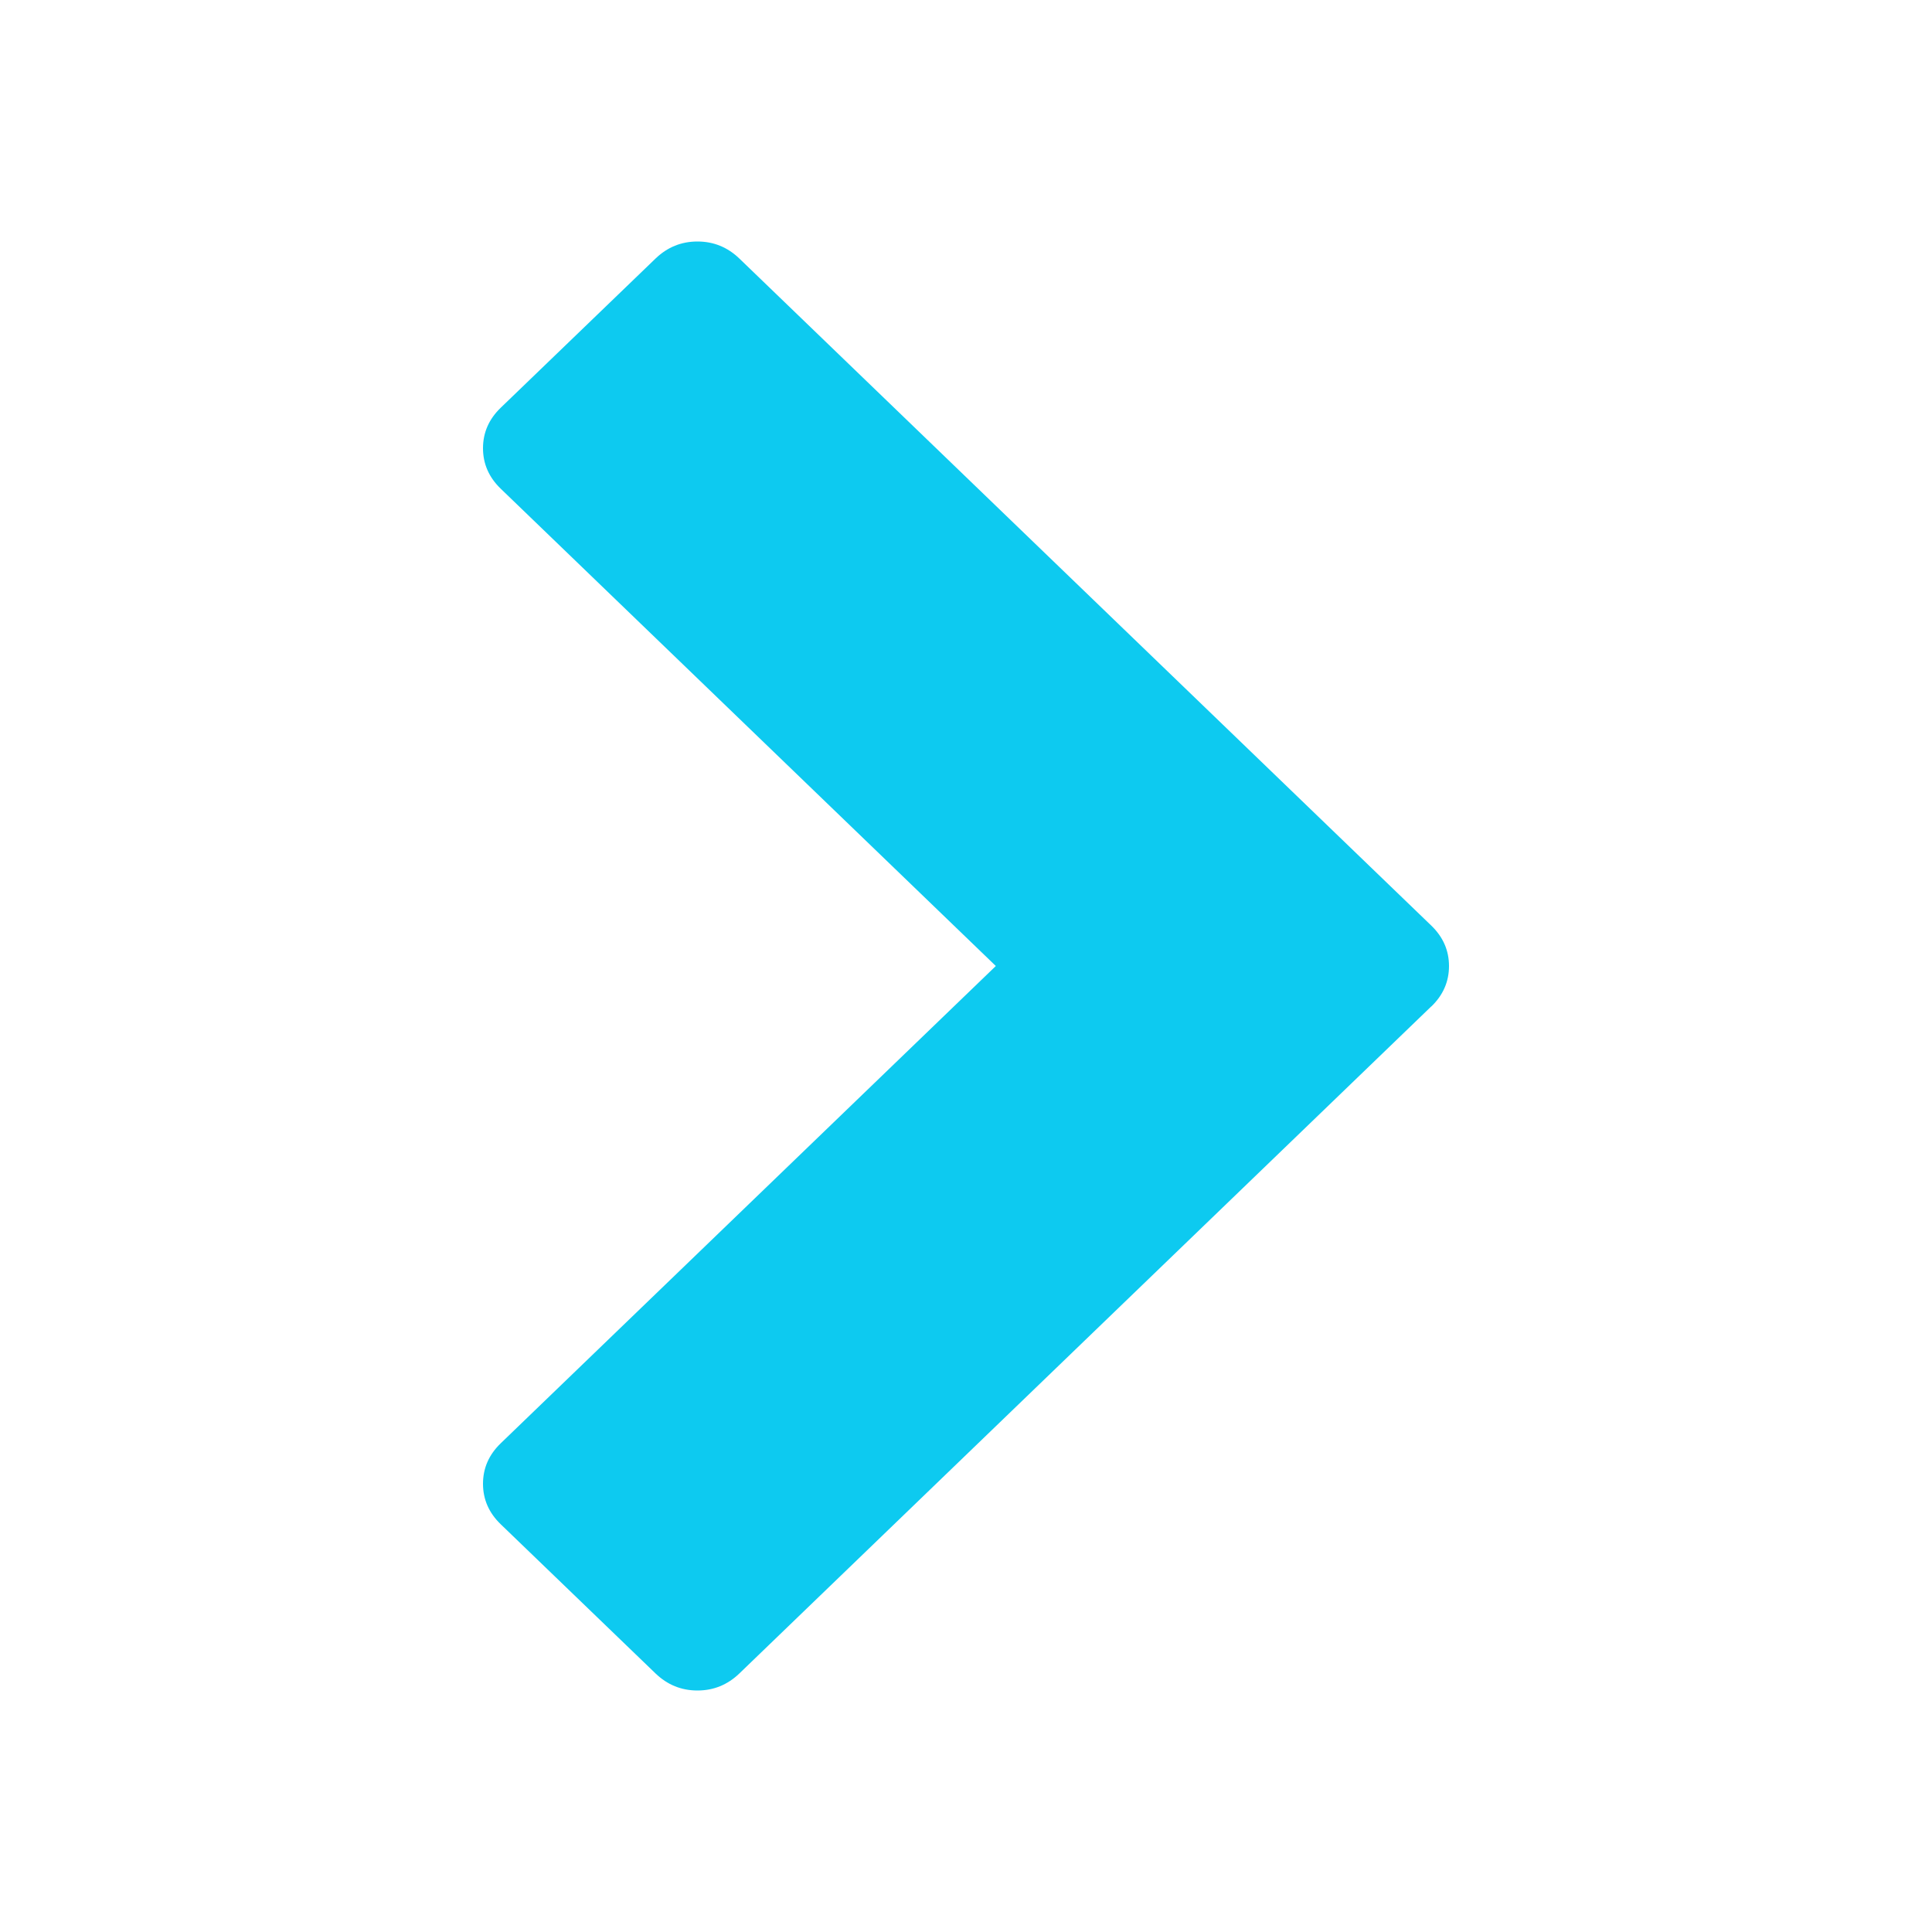<svg viewBox="0 0 32 32" xmlns="http://www.w3.org/2000/svg"><path fill="#0dcaf0" d="M23.707,16.669 12.247,27.717Q11.953,28 11.552,28 11.151,28 10.857,27.717L8.293,25.246Q8,24.963 8,24.576 8,24.189 8.293,23.906L16.494,16 8.293,8.094Q8,7.811 8,7.424 8,7.037 8.293,6.754L10.857,4.283Q11.151,4 11.552,4q0.401,0 0.695,0.283L23.707,15.331Q24,15.614 24,16.001q0,0.387 -0.293,0.67z"/></svg>